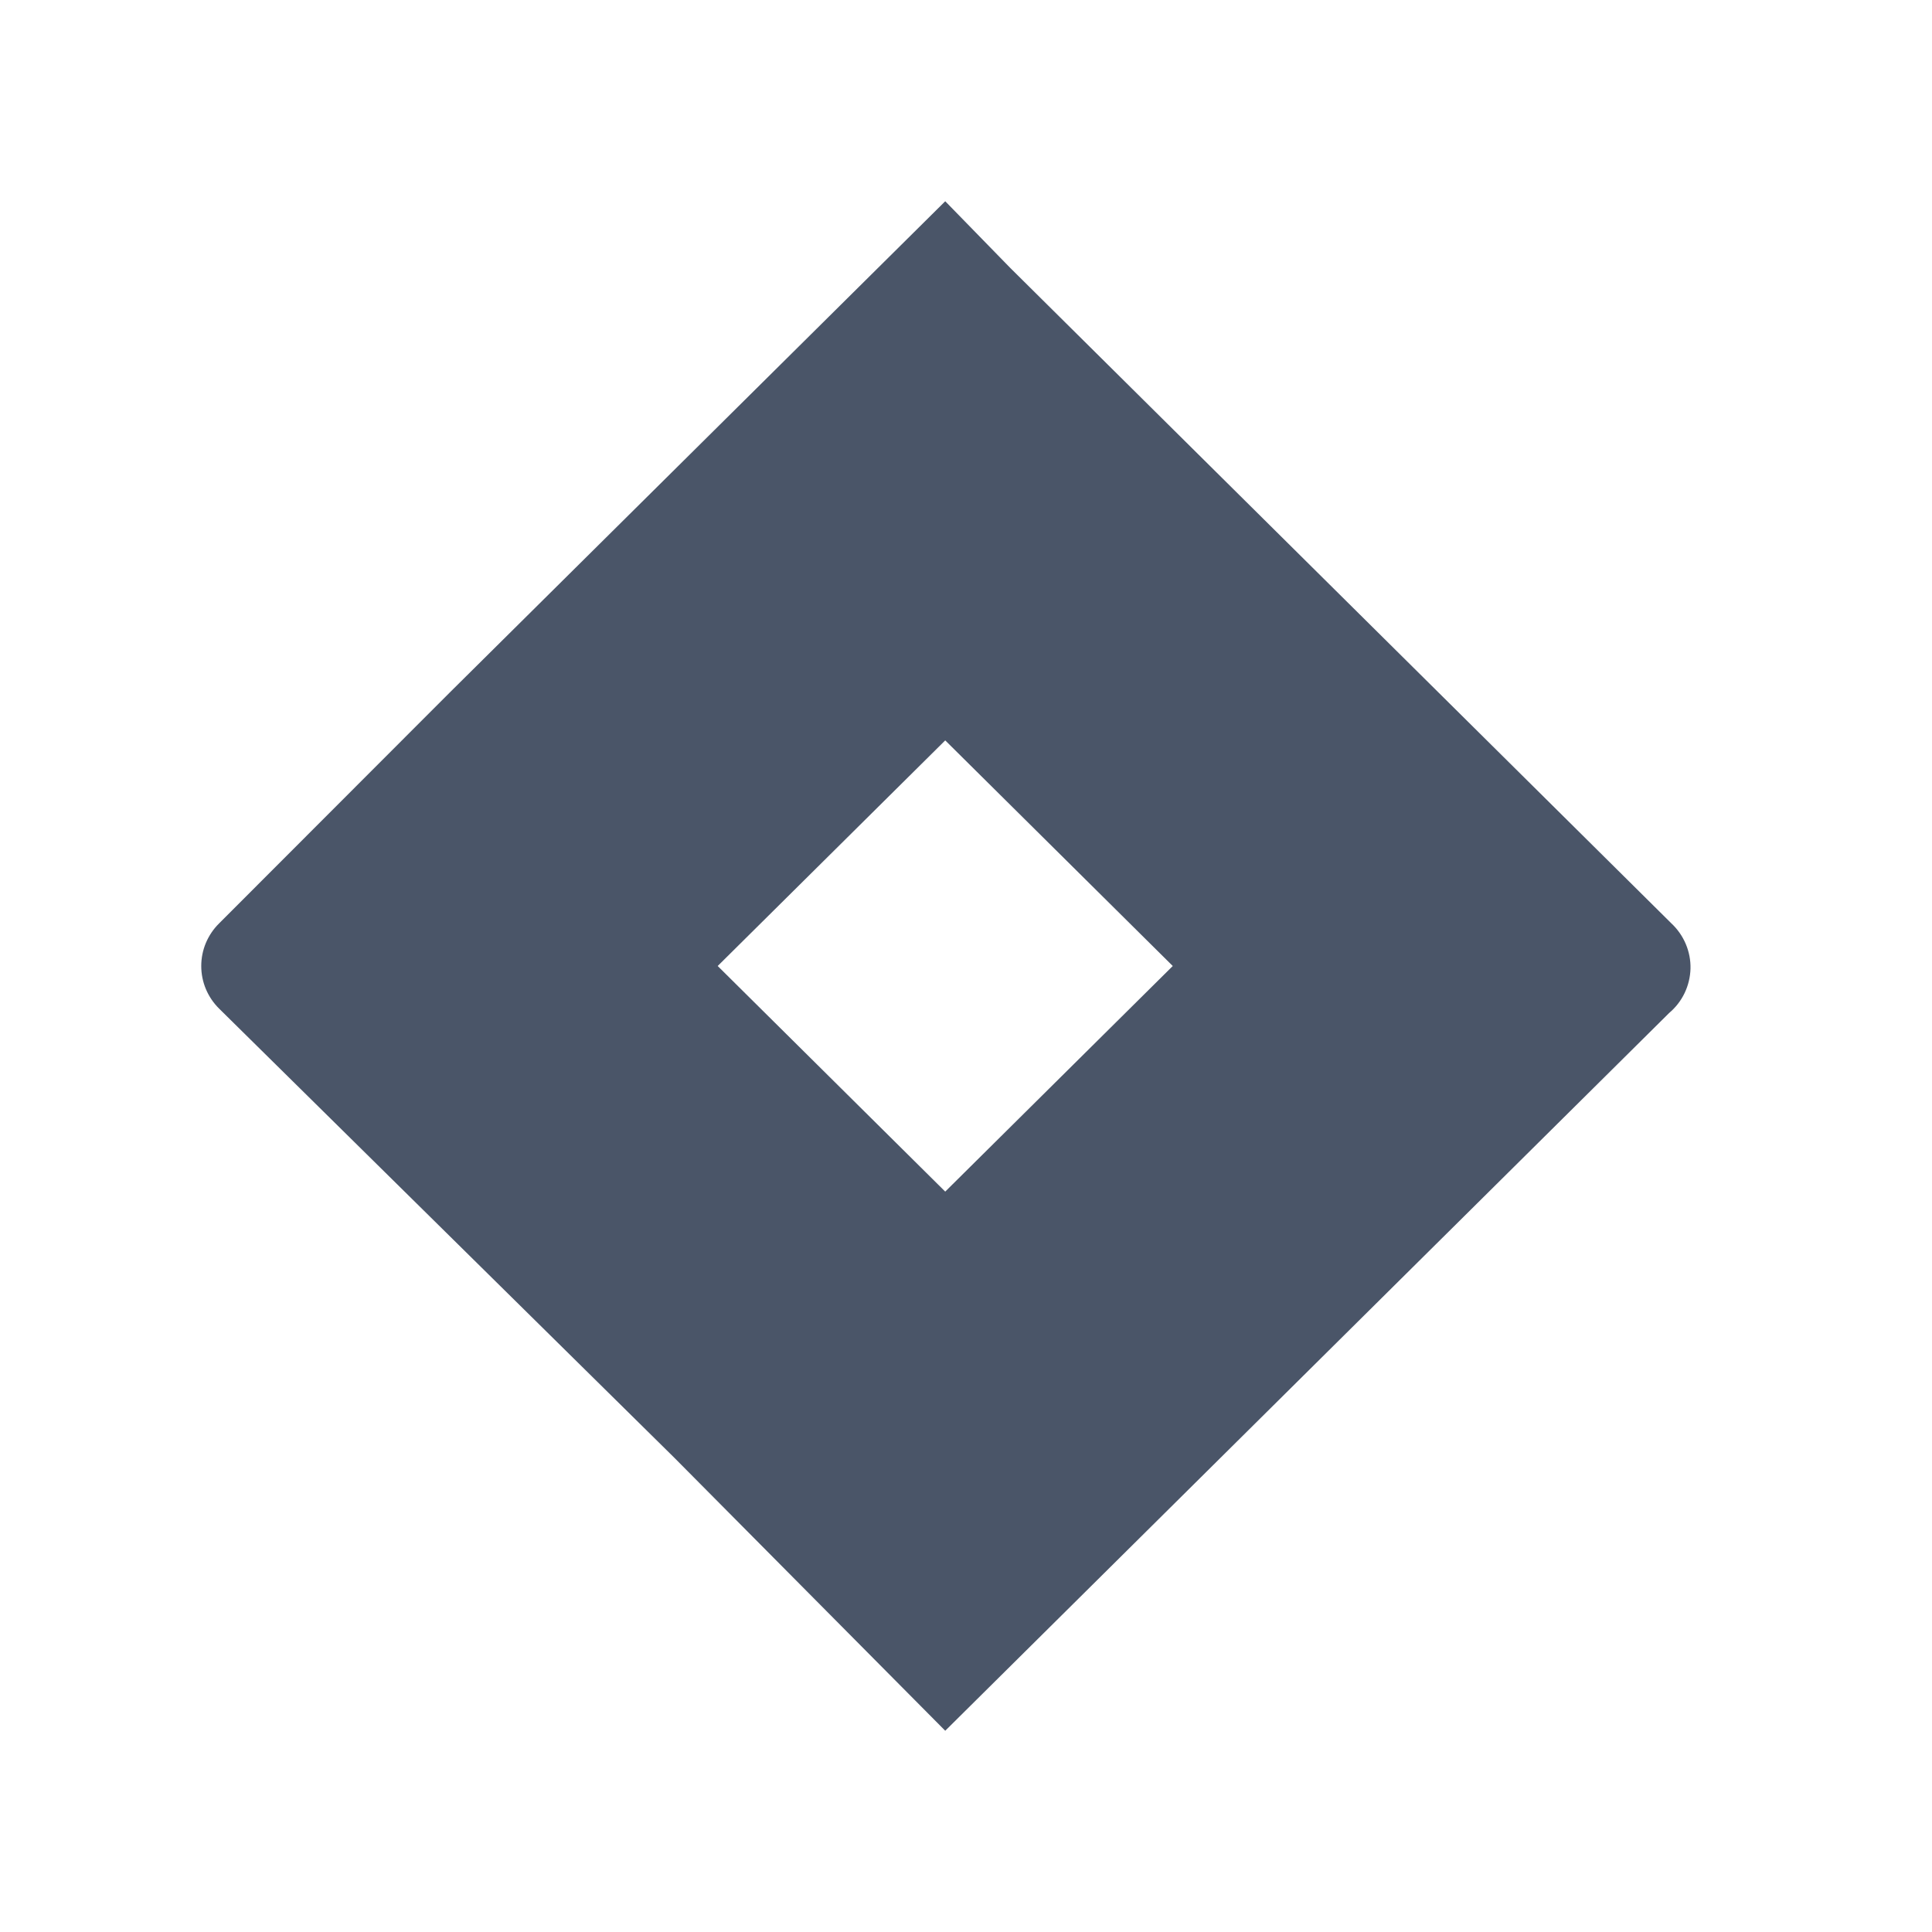 <svg width="48" height="48" viewBox="0 0 48 48" fill="none" xmlns="http://www.w3.org/2000/svg">
<rect width="48" height="48" fill="white"/>
<path d="M41.525 22.941L25.099 6.656L23.484 5L11.165 17.214L5.444 22.941C5.303 23.08 5.192 23.245 5.115 23.427C5.039 23.608 5 23.803 5 24C5 24.197 5.039 24.392 5.115 24.573C5.192 24.755 5.303 24.92 5.444 25.059L16.75 36.214L23.484 43L35.803 30.786L35.995 30.596L41.47 25.167C41.631 25.031 41.762 24.863 41.853 24.673C41.944 24.483 41.994 24.276 42 24.066C42.005 23.856 41.965 23.648 41.883 23.454C41.801 23.26 41.679 23.085 41.525 22.941ZM23.484 29.605L17.831 24L23.484 18.395L29.137 24L23.484 29.605Z" fill="#4A5568"/>
</svg>
